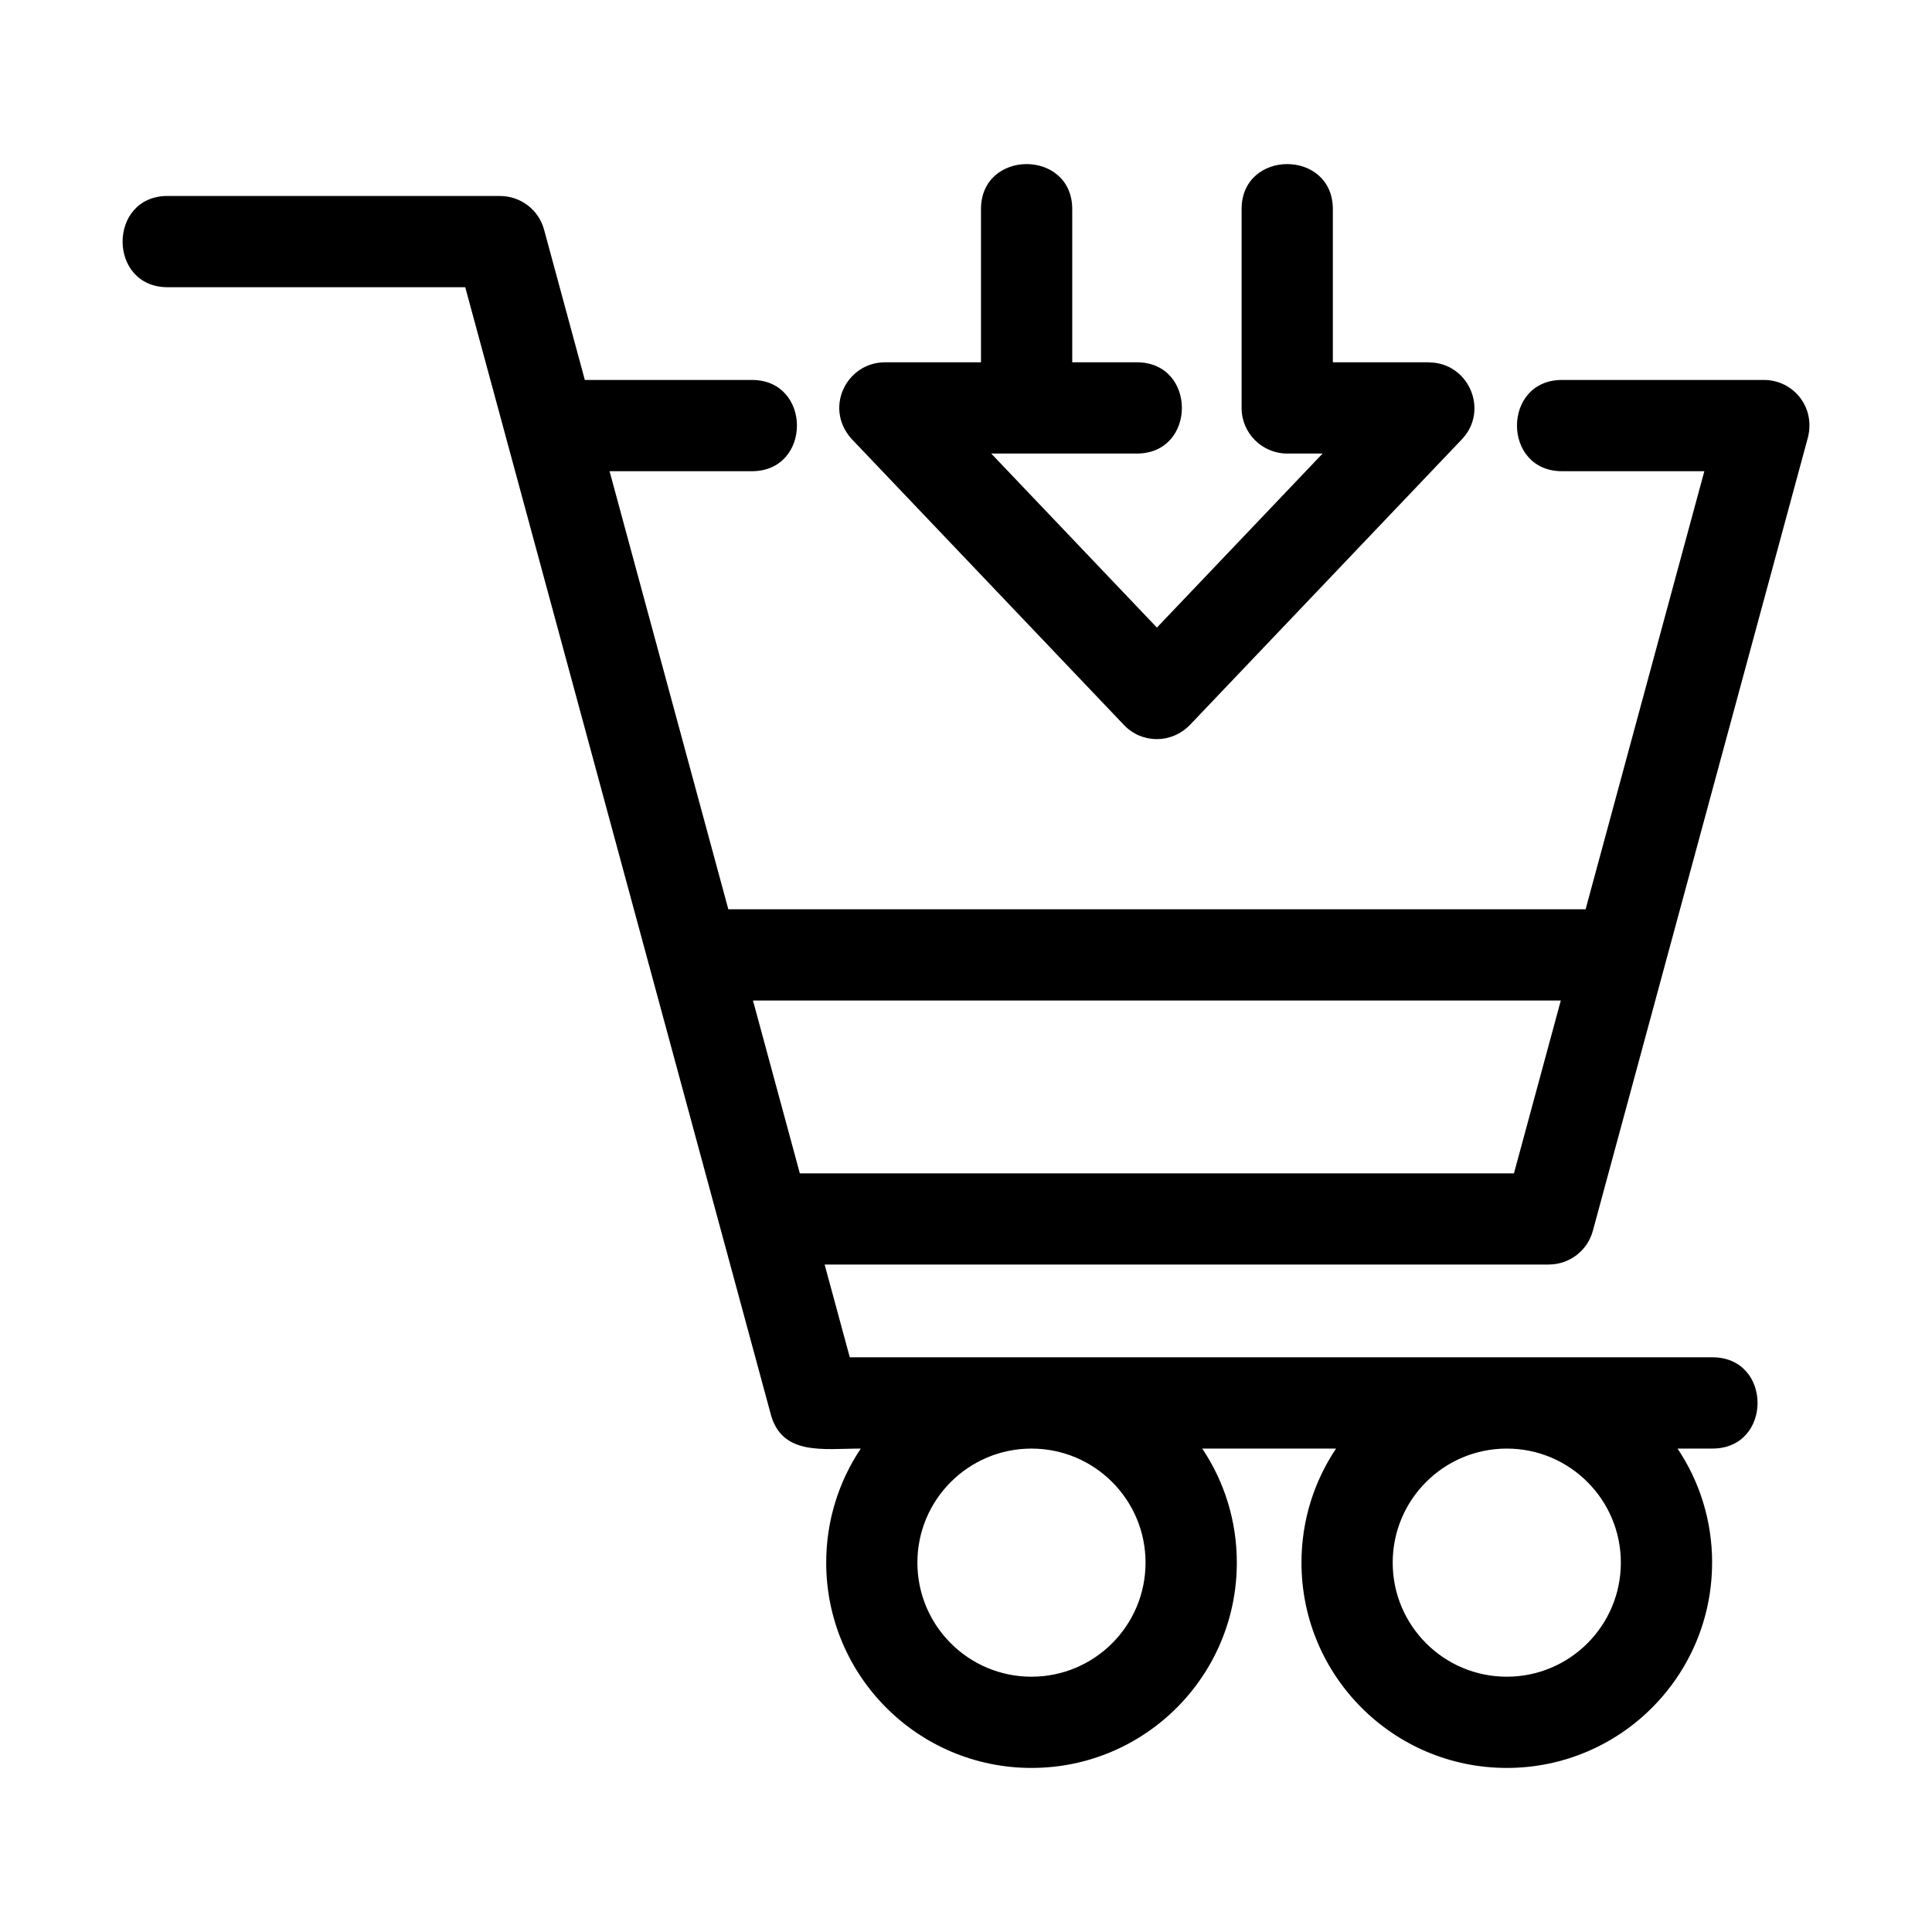 <?xml version="1.0" encoding="UTF-8"?>
<!-- Uploaded to: SVG Repo, www.svgrepo.com, Generator: SVG Repo Mixer Tools -->
<svg fill="#000000" width="800px" height="800px" version="1.1" viewBox="144 144 512 512" xmlns="http://www.w3.org/2000/svg">
 <path d="m597.72 558.11c0 30.051-24.355 54.41-54.406 54.41-30.051 0-54.41-24.363-54.41-54.41 0-11.18 3.375-21.582 9.164-30.223h-35.461c5.785 8.641 9.164 19.043 9.164 30.223 0 30.051-24.363 54.41-54.41 54.41-30.051 0-54.41-24.363-54.41-54.41 0-11.18 3.379-21.582 9.164-30.223-9.957 0-21.172 2.043-23.98-9.562l-80.84-298.21h-78.867c-15.918 0-15.918-24.184 0-24.184h88.105v0.012c5.336 0 10.223 3.562 11.664 8.961l10.789 39.785h44.273c15.918 0 15.918 24.184 0 24.184h-37.719l31.473 116.09h227.19l31.465-116.09h-37.715c-15.918 0-15.918-24.184 0-24.184h53.508c7.883 0 14.012 7.461 11.48 15.895l-56.809 209.56c-1.441 5.402-6.324 8.969-11.664 8.961v0.02h-191.93l6.664 24.574h228.63c15.918 0 15.918 24.184 0 24.184h-9.266c5.789 8.641 9.164 19.043 9.164 30.223zm-169.57-318.1h17.125c15.918 0 15.918 24.184 0 24.184h-38.594l43.91 46.121 43.914-46.121h-9.379c-6.676 0-12.09-5.414-12.09-12.09v-52.68c0-15.918 24.184-15.918 24.184 0v40.59h25.457v0.031c10.508 0 16.055 12.688 8.734 20.375l-72.055 75.68c-4.949 5.074-12.777 4.988-17.5 0.023l-71.488-75.086c-8.473-8.301-2.219-21.023 8.145-21.023h25.457v-40.59c0-15.918 24.184-15.918 24.184 0v40.59zm115.16 287.88c-16.695 0-30.23 13.531-30.23 30.223 0 16.695 13.531 30.23 30.23 30.23 16.691 0 30.23-13.531 30.23-30.23 0-16.691-13.539-30.223-30.23-30.223zm-125.96 0c-16.695 0-30.23 13.531-30.23 30.223 0 16.695 13.531 30.23 30.23 30.23 16.695 0 30.23-13.531 30.23-30.23 0-16.691-13.531-30.223-30.23-30.223zm-61.387-72.941h189.25l12.414-45.797h-214.08z"/>
</svg>
